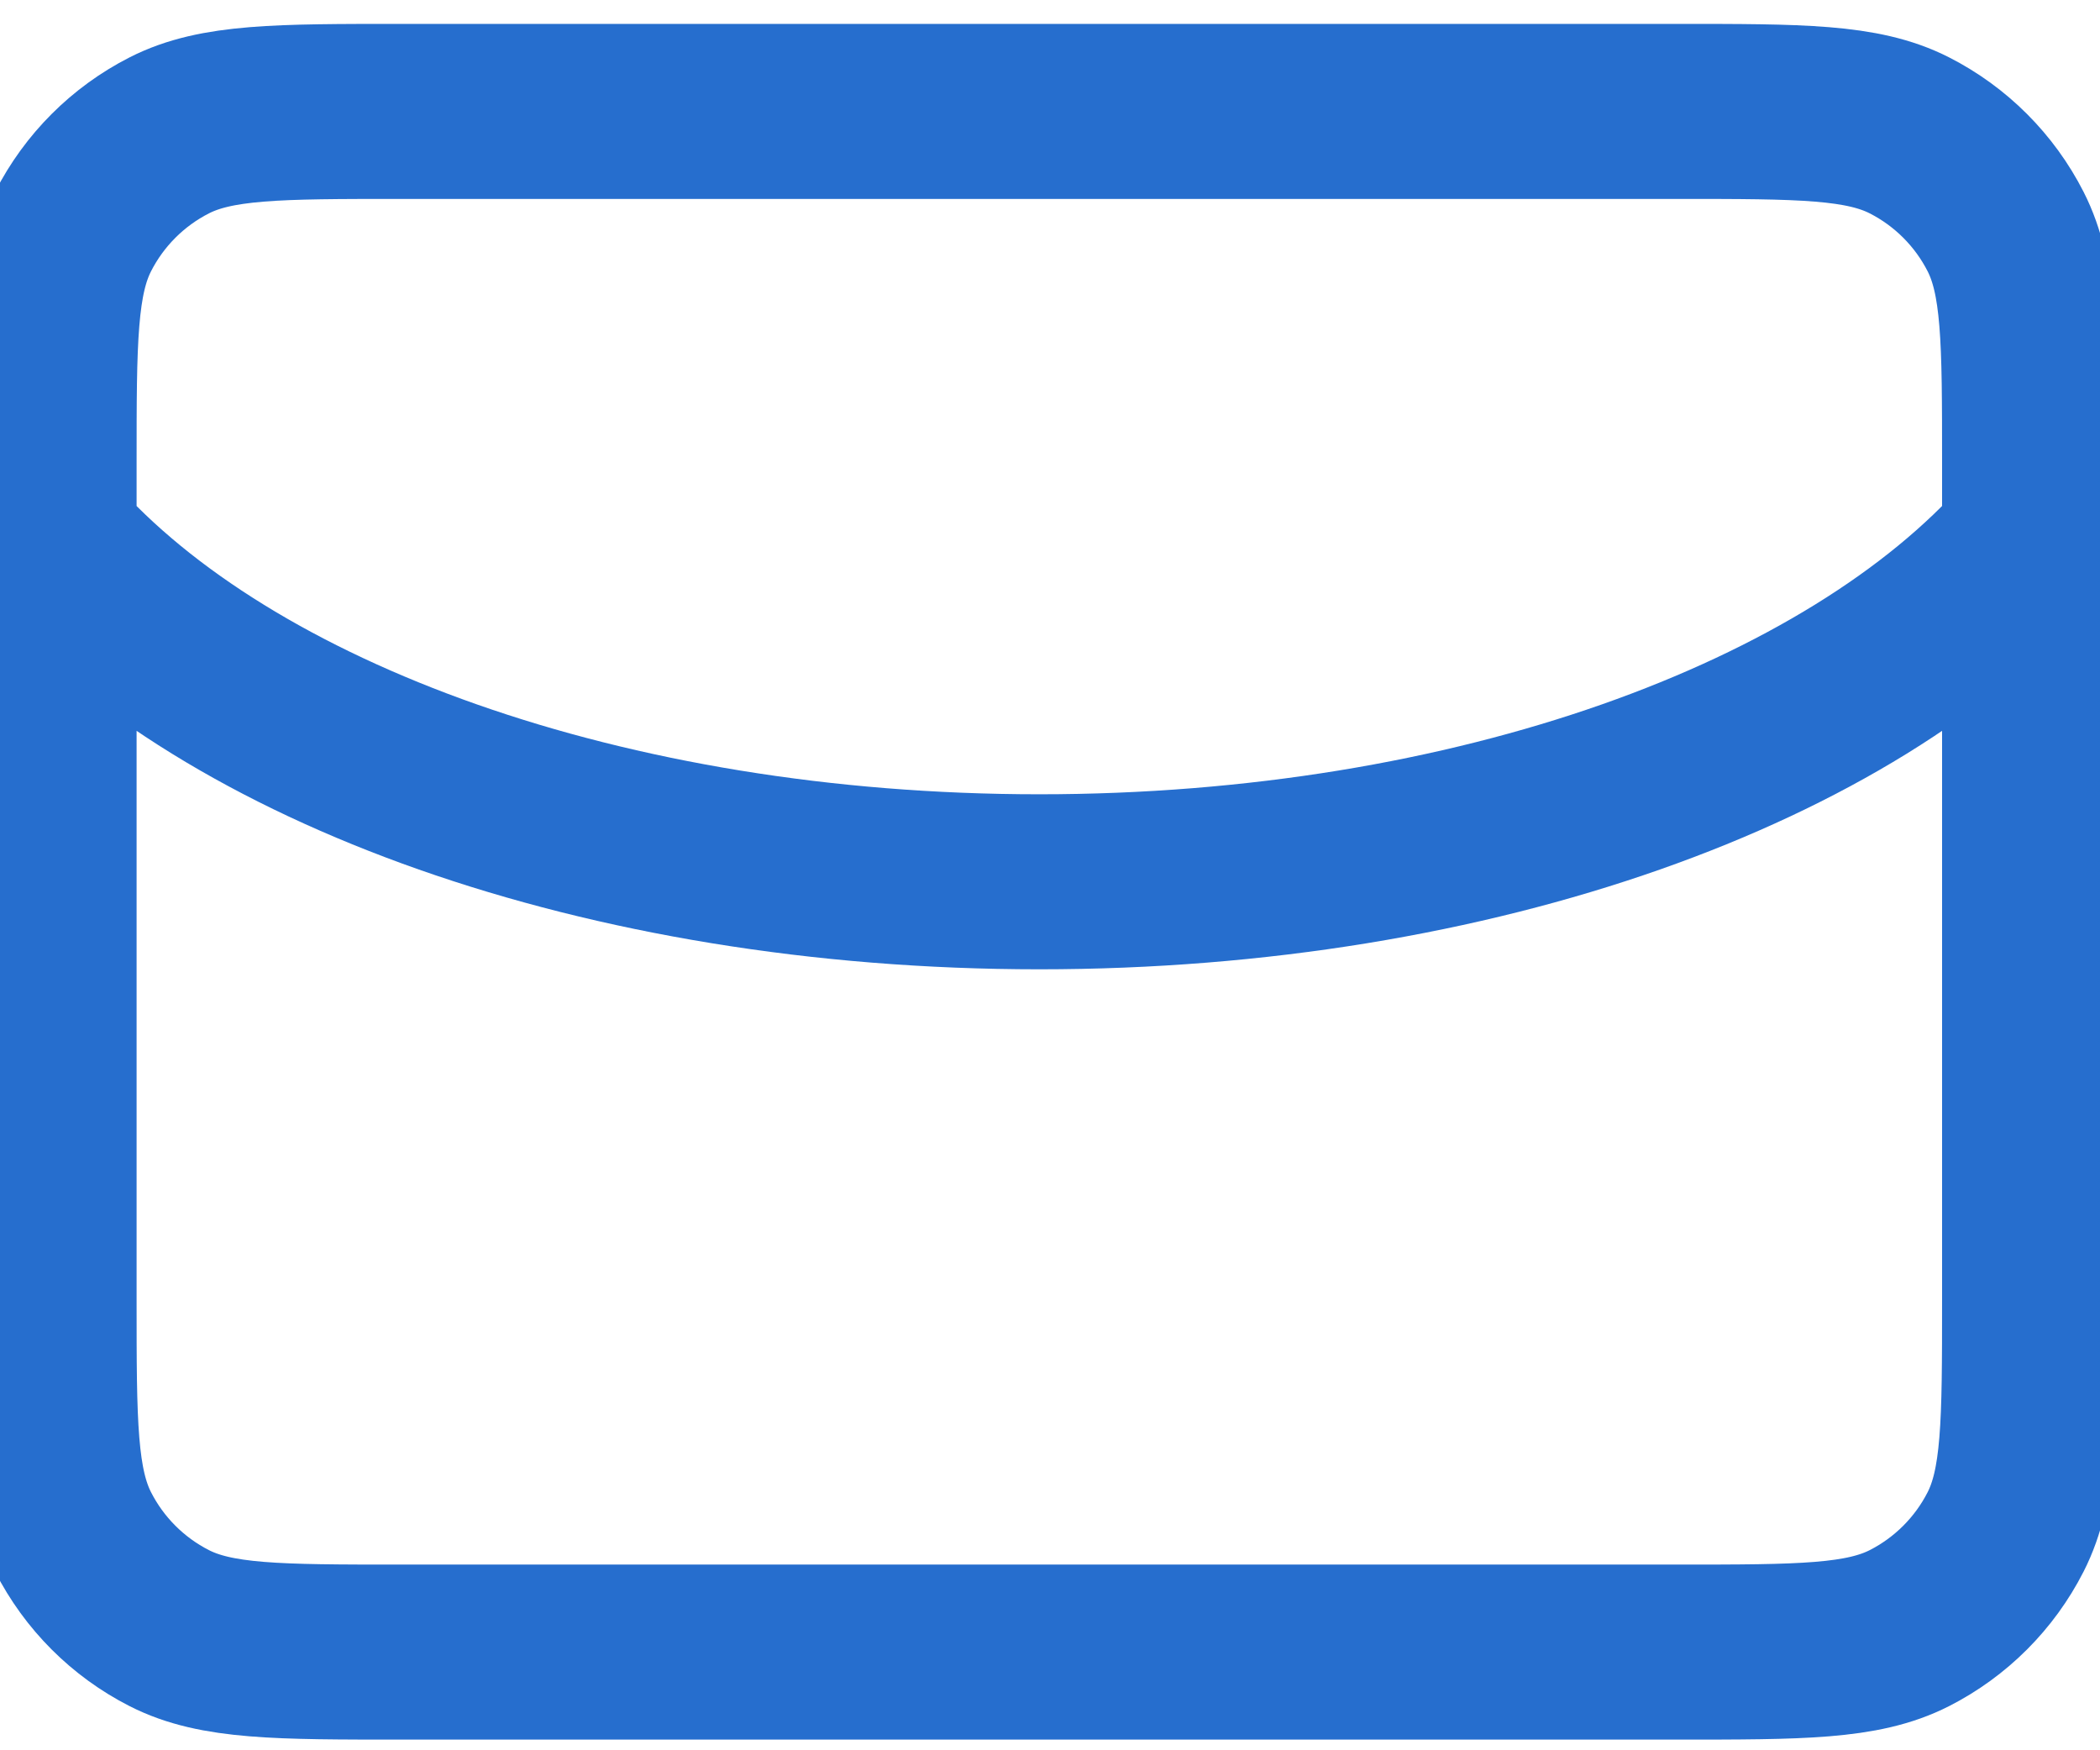 <?xml version="1.0" encoding="UTF-8"?> <svg xmlns="http://www.w3.org/2000/svg" width="24" height="20"><g><title>background</title><rect fill="none" id="canvas_background" height="22" width="26" y="-1" x="-1"></rect></g><g><title>Layer 1</title><g stroke-width="0" id="SVGRepo_bgCarrier"></g><g stroke-linejoin="round" stroke-linecap="round" id="SVGRepo_tracerCarrier"></g><g stroke="null" id="SVGRepo_iconCarrier"><path stroke="#266ece" fill="none" id="svg_1" stroke-linejoin="round" stroke-linecap="round" stroke-width="2" d="m0.561,6.178c2.038,2.307 6.34,3.898 11.317,3.898c4.977,0 9.279,-1.59 11.317,-3.898m-22.634,0l0,8.676c0,1.408 0,2.113 0.274,2.651c0.241,0.473 0.626,0.858 1.099,1.099c0.538,0.274 1.242,0.274 2.651,0.274l14.586,0c1.408,0 2.113,0 2.651,-0.274c0.473,-0.241 0.858,-0.626 1.099,-1.099c0.274,-0.538 0.274,-1.242 0.274,-2.651l0,-8.676m-22.634,0l0,-0.881c0,-1.408 0,-2.113 0.274,-2.651c0.241,-0.473 0.626,-0.858 1.099,-1.099c0.538,-0.274 1.242,-0.274 2.651,-0.274l14.586,0c1.408,0 2.113,0 2.651,0.274c0.473,0.241 0.858,0.626 1.099,1.099c0.274,0.538 0.274,1.242 0.274,2.651l0,0.881"></path></g></g></svg> 